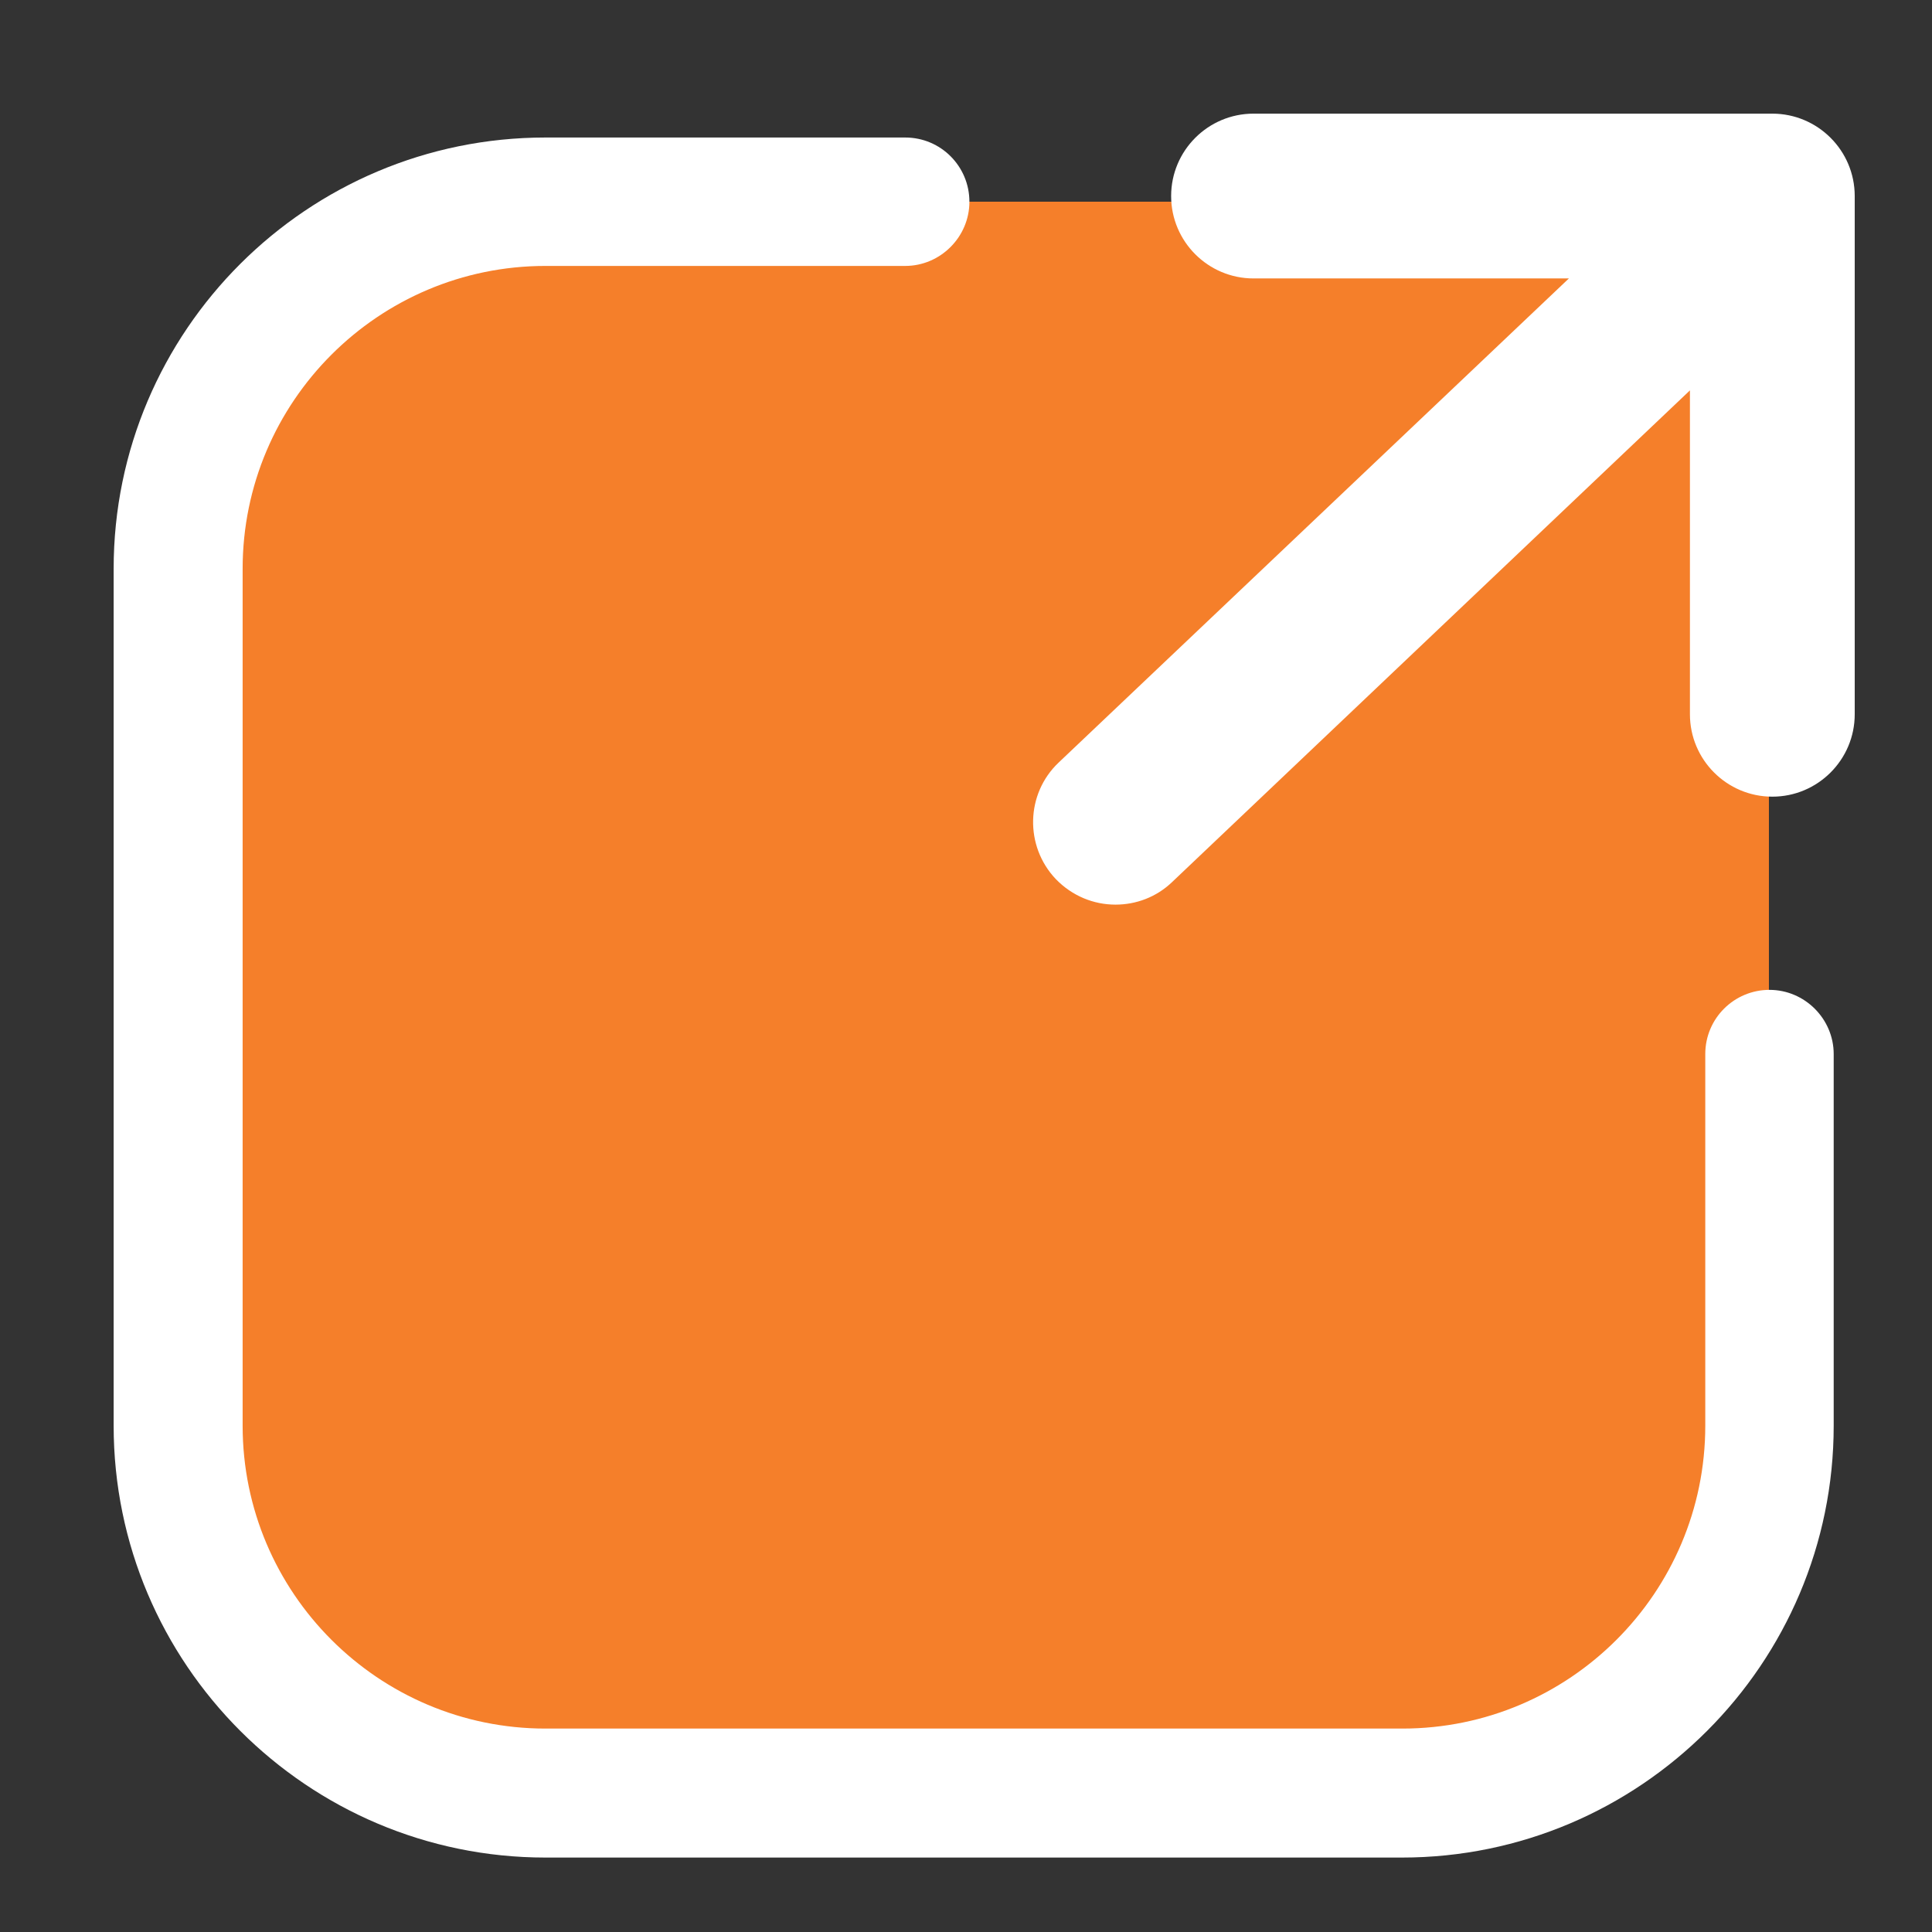 <svg width="34" height="34" viewBox="0 0 34 34" fill="none" xmlns="http://www.w3.org/2000/svg">
<rect x="0" y="0" width="34" height="34" fill="#333333" stroke="none"/>
<path d="M24.67 3.55H9.59C6.022 3.55 3.13 6.442 3.13 10.01V25.09C3.13 28.658 6.022 31.55 9.59 31.55H24.67C28.238 31.55 31.13 28.658 31.13 25.09V10.01C31.13 6.442 28.238 3.55 24.67 3.55Z" fill="#F57F2A"/>
<path d="M24.67 32.69H9.6C5.41 32.69 2 29.28 2 25.09V10.01C2 5.82 5.41 2.42 9.6 2.42H15.93C16.56 2.42 17.06 2.93 17.06 3.55C17.06 4.17 16.55 4.68 15.93 4.68H9.6C6.66 4.68 4.27 7.07 4.27 10.01V25.09C4.27 28.03 6.66 30.42 9.6 30.42H24.68C27.62 30.42 30.01 28.03 30.01 25.09V18.55C30.01 17.92 30.52 17.42 31.14 17.42C31.76 17.42 32.27 17.93 32.27 18.55V25.09C32.27 29.28 28.86 32.69 24.67 32.69Z" fill="white"/>
<path d="M31.19 2H22.06C21.26 2 20.61 2.65 20.61 3.45C20.61 4.25 21.26 4.9 22.06 4.9H27.61L18.63 13.42C18.05 13.97 18.03 14.89 18.58 15.47C18.87 15.77 19.25 15.92 19.63 15.92C19.99 15.92 20.35 15.79 20.63 15.52L29.74 6.87V12.57C29.74 13.37 30.39 14.02 31.19 14.02C31.99 14.02 32.64 13.37 32.64 12.57V3.45C32.64 2.65 31.99 2 31.19 2Z" fill="white"/>
</svg>
